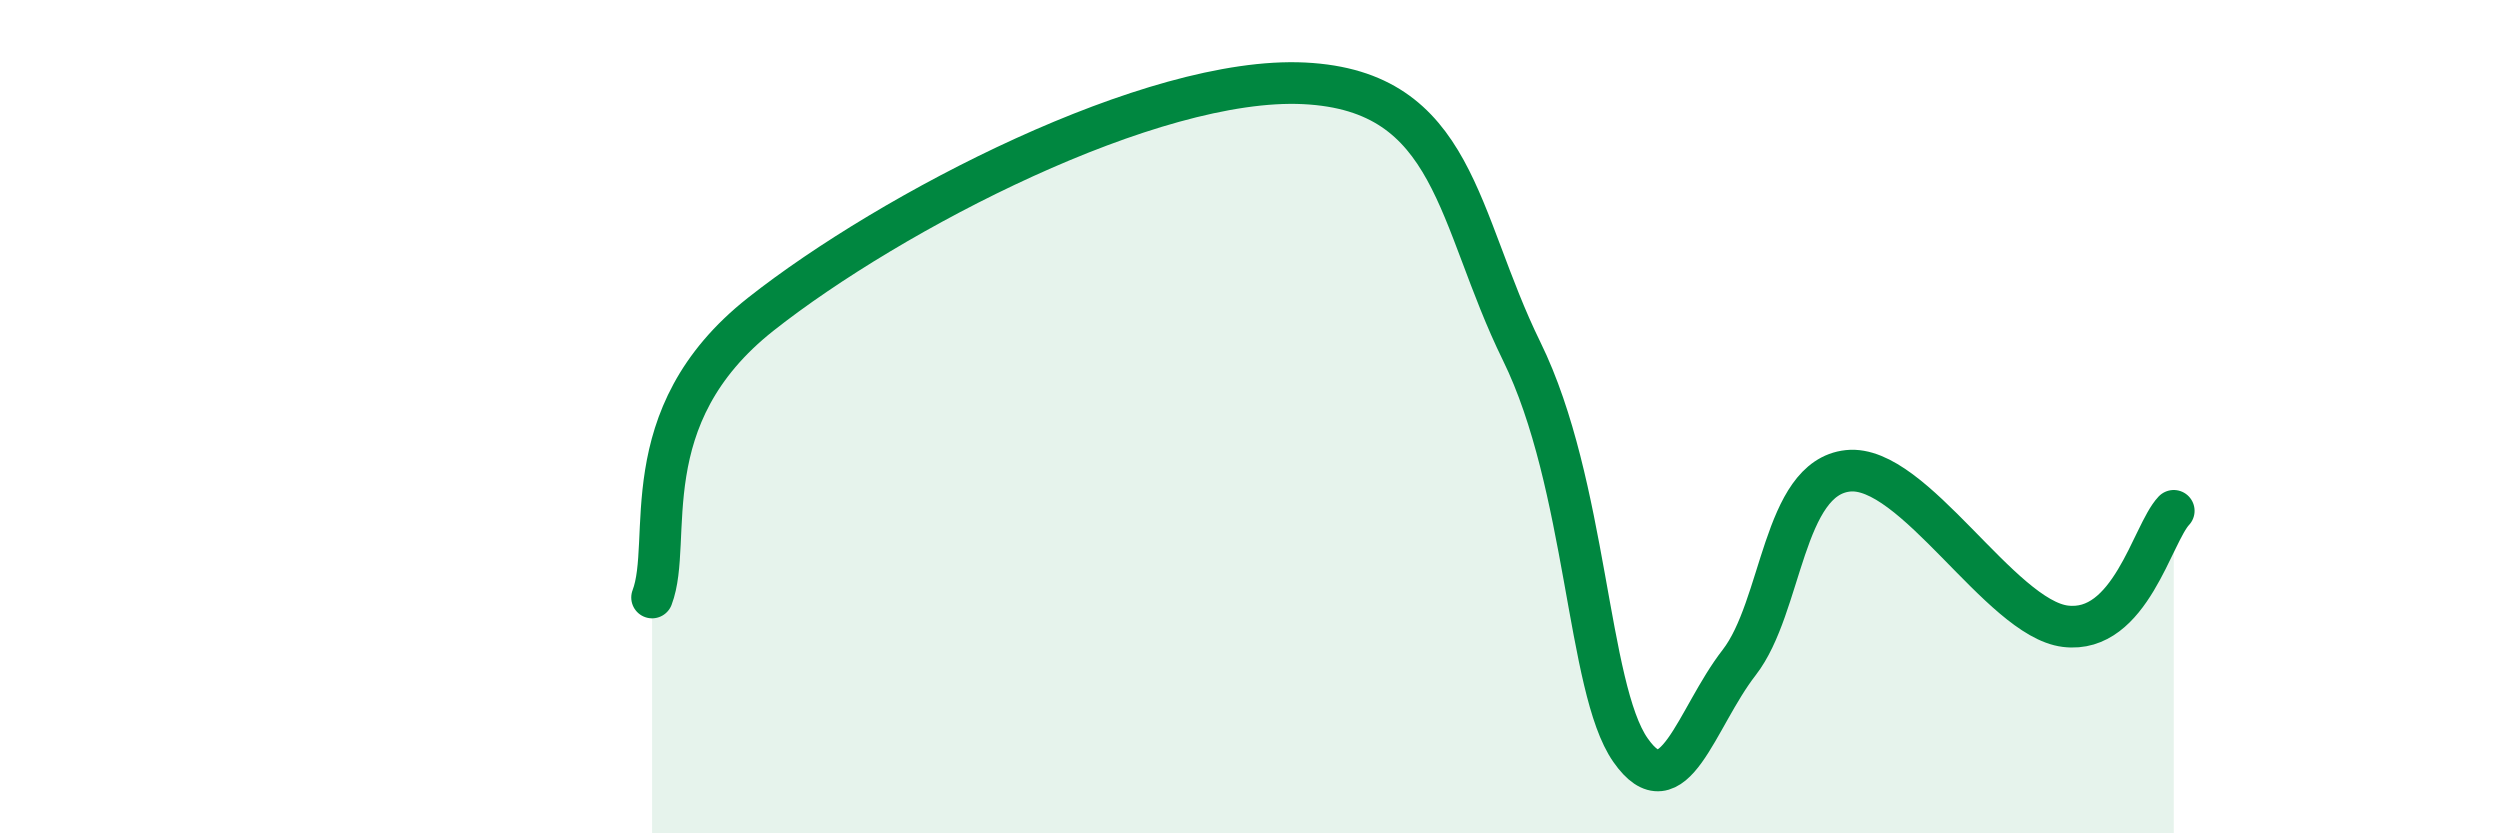 
    <svg width="60" height="20" viewBox="0 0 60 20" xmlns="http://www.w3.org/2000/svg">
      <path
        d="M 15.65,14.34 C 16.17,12.98 15.13,10.01 18.26,7.54 C 21.39,5.07 27.65,1.82 31.3,2 C 34.95,2.18 34.95,5.23 36.52,8.43 C 38.09,11.63 38.09,16.51 39.13,18 C 40.17,19.49 40.7,17.24 41.74,15.9 C 42.78,14.56 42.78,11.47 44.35,11.3 C 45.92,11.13 48.01,14.84 49.57,15.03 C 51.13,15.22 51.65,12.81 52.17,12.26L52.17 20L15.65 20Z"
        fill="#008740"
        opacity="0.1"
        stroke-linecap="round"
        stroke-linejoin="round"
      />
      <path
        d="M 15.65,14.34 C 16.17,12.98 15.13,10.01 18.26,7.54 C 21.39,5.07 27.65,1.82 31.3,2 C 34.95,2.18 34.95,5.23 36.52,8.43 C 38.09,11.63 38.09,16.51 39.13,18 C 40.17,19.49 40.7,17.24 41.74,15.9 C 42.78,14.56 42.78,11.47 44.35,11.3 C 45.92,11.13 48.01,14.84 49.57,15.03 C 51.13,15.22 51.65,12.81 52.17,12.26"
        stroke="#008740"
        stroke-width="1"
        fill="none"
        stroke-linecap="round"
        stroke-linejoin="round"
      />
    </svg>
  